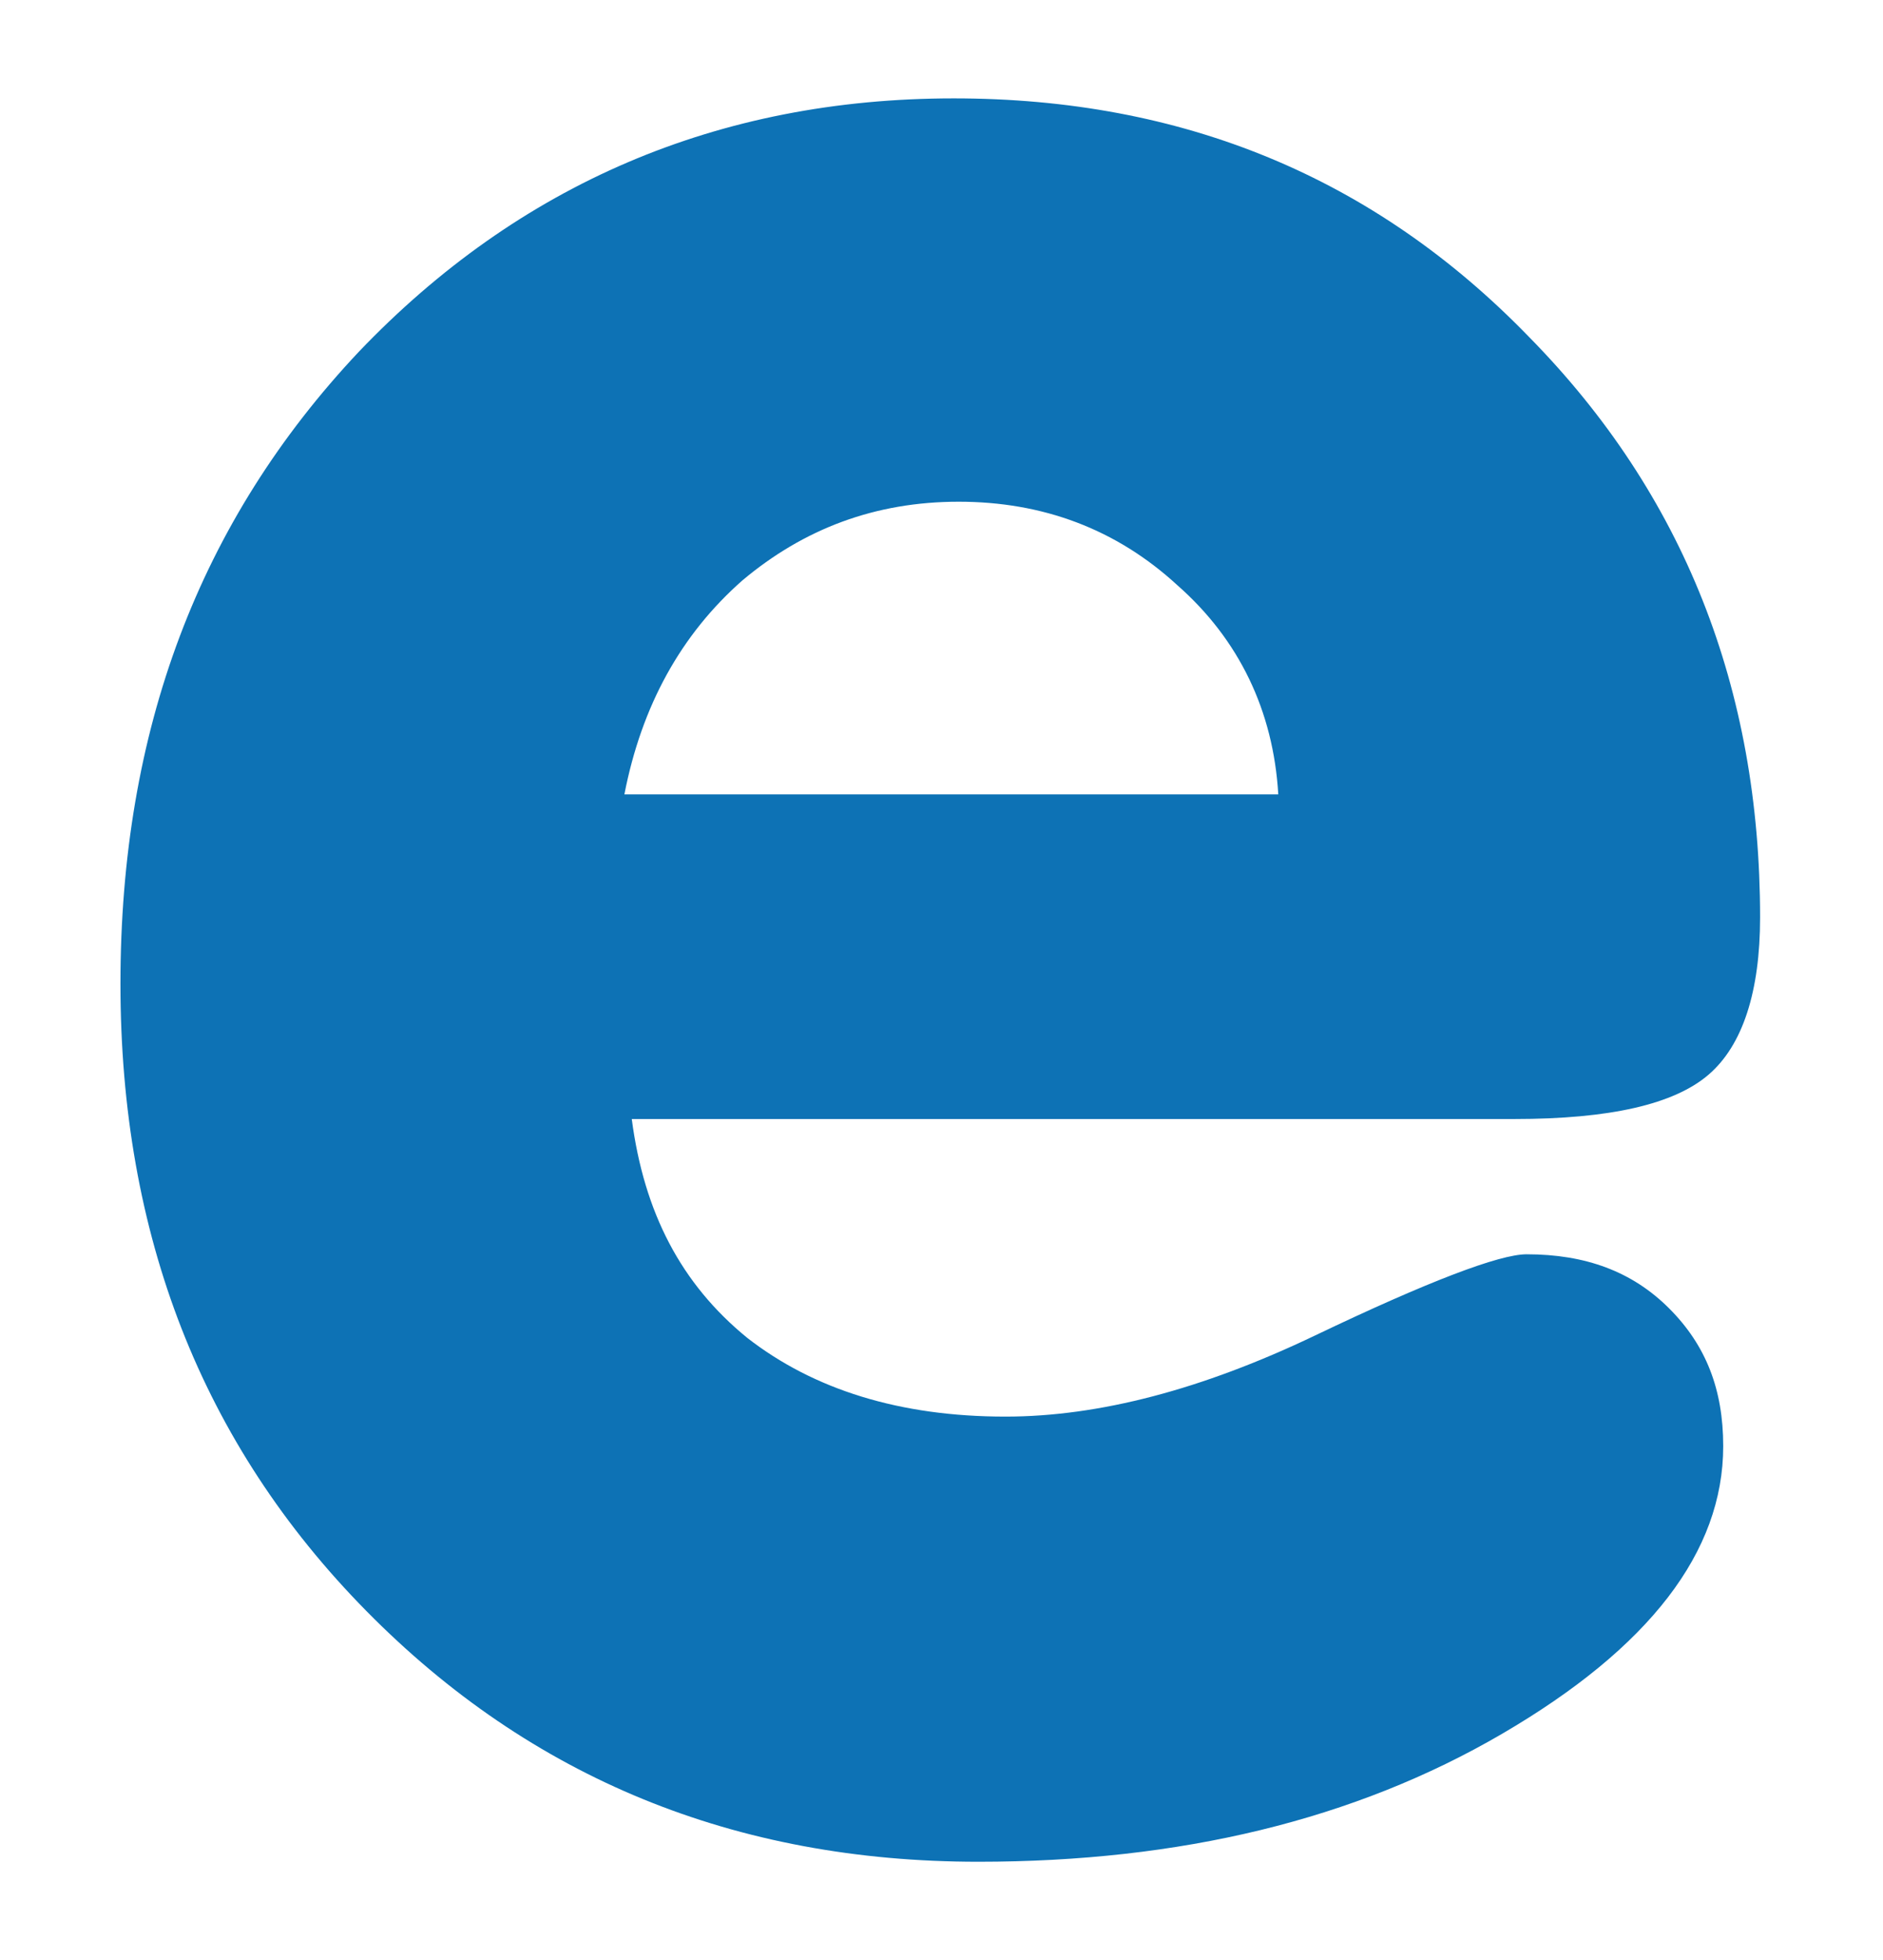 <svg xmlns="http://www.w3.org/2000/svg" xmlns:xlink="http://www.w3.org/1999/xlink" id="Calque_1" x="0px" y="0px" viewBox="0 0 76.6 79.7" style="enable-background:new 0 0 76.6 79.7;" xml:space="preserve">
<style type="text/css">
	.st0{fill:#0D72B5;}
</style>
<path class="st0" d="M25.7,45.5c0.5,3.8,2,6.7,4.7,8.9c2.7,2.1,6.2,3.2,10.5,3.2c3.8,0,8-1.1,12.6-3.3c4.6-2.2,7.5-3.3,8.6-3.3  c2.4,0,4.3,0.7,5.8,2.2c1.5,1.5,2.2,3.3,2.2,5.6c0,4.3-3,8.2-9,11.7c-6,3.5-13.1,5.2-21.3,5.2c-9.9,0-18.2-3.4-24.9-10.2  c-6.7-6.8-10-15.3-10-25.5c0-10.3,3.2-18.8,9.7-25.7C21.1,7.5,29.2,4,38.8,4c9.3,0,17.1,3.2,23.4,9.7c6.3,6.4,9.4,14.3,9.4,23.6  c0,3-0.7,5.2-2.1,6.4c-1.4,1.2-4,1.8-7.9,1.8H25.7z M25.4,32.3H52c-0.2-3.4-1.6-6.3-4.1-8.5c-2.5-2.3-5.5-3.4-8.9-3.4  c-3.4,0-6.3,1.1-8.8,3.2C27.7,25.8,26.1,28.7,25.4,32.3z"></path>
</svg>